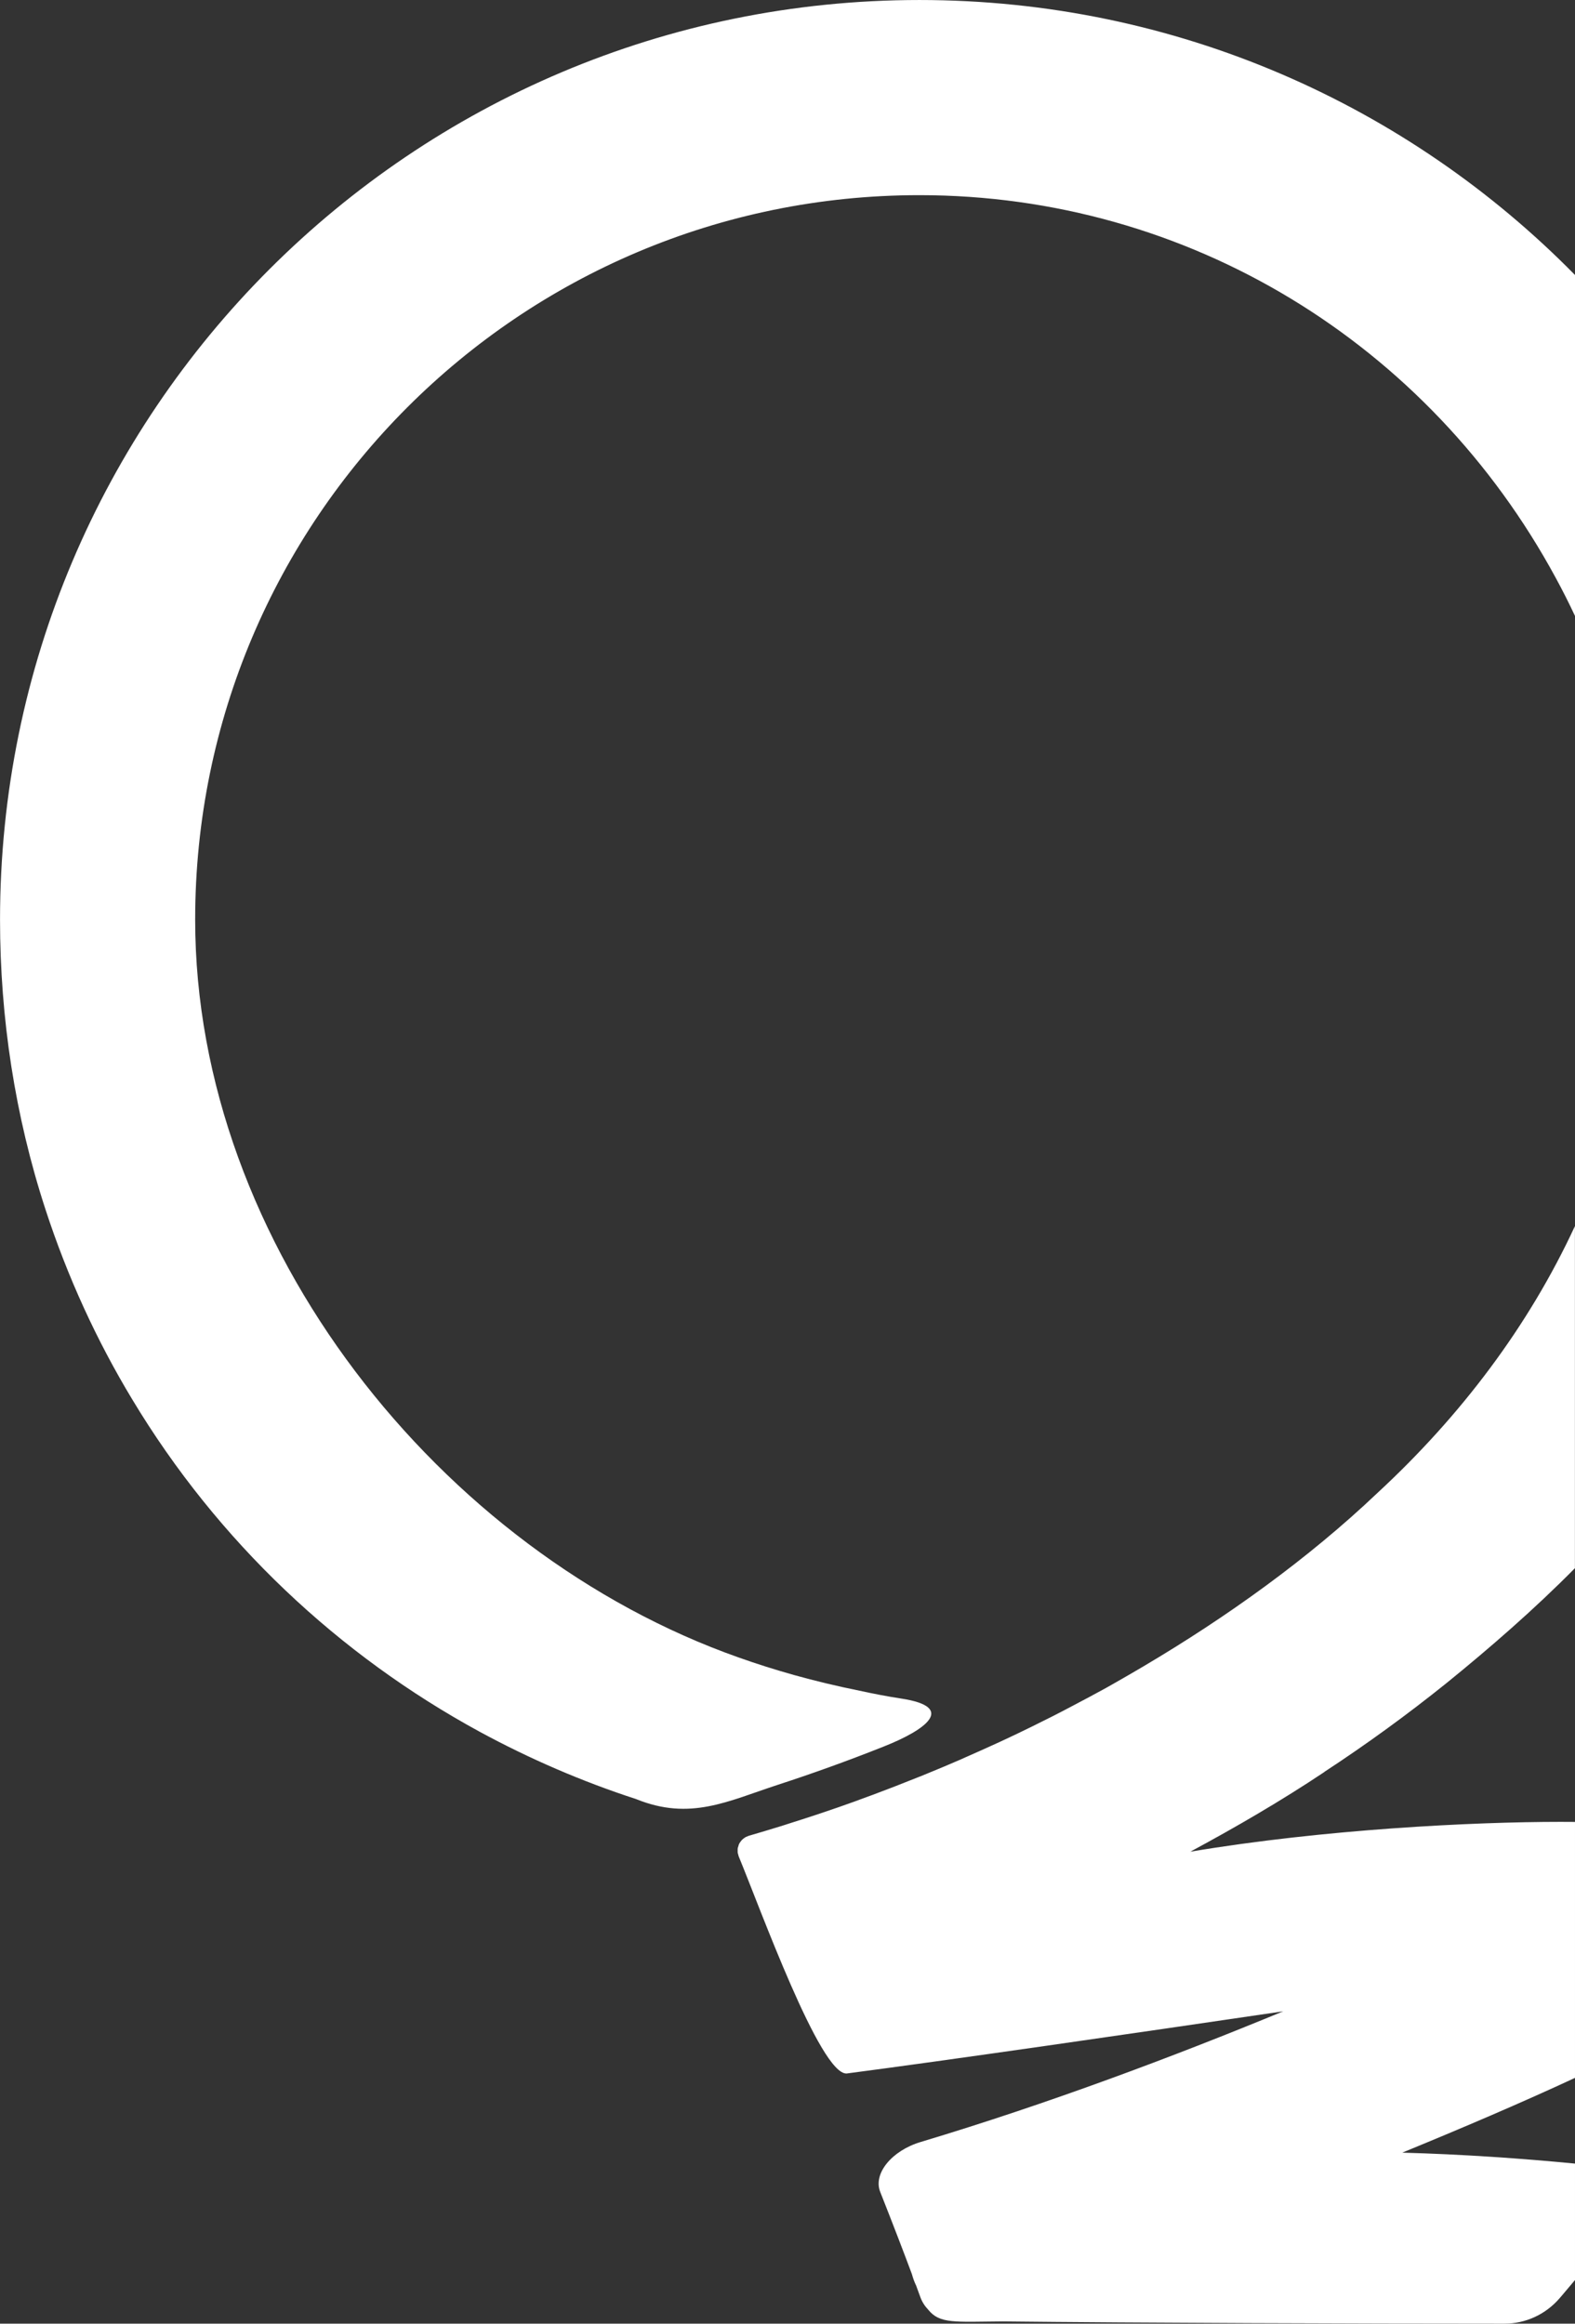 <?xml version="1.0" encoding="UTF-8"?>
<!DOCTYPE svg PUBLIC "-//W3C//DTD SVG 1.0//EN" "http://www.w3.org/TR/2001/REC-SVG-20010904/DTD/svg10.dtd">
<!-- Creator: CorelDRAW 2020 (64 Bit) -->
<svg xmlns="http://www.w3.org/2000/svg" xml:space="preserve" width="154.38mm" height="227.711mm" version="1.0" style="shape-rendering:geometricPrecision; text-rendering:geometricPrecision; image-rendering:optimizeQuality; fill-rule:evenodd; clip-rule:evenodd"
viewBox="0 0 478.87 706.33"
 xmlns:xlink="http://www.w3.org/1999/xlink"
 xmlns:xodm="http://www.corel.com/coreldraw/odm/2003">
 <rect x="0" y="0" width="478.87" height="706.33" fill="#333333" stroke="none"/>
 <defs>
  <style type="text/css">
   <![CDATA[
    .fil0 {fill:white;fill-rule:nonzero}
   ]]>
  </style>
 </defs>
 <g id="Camada_x0020_1">
  <path class="fil0" d="M402.66 538.64c-13.07,8.73 -26.89,16.75 -40.75,24.22 40.59,-6.82 85.99,-9.07 112.51,-9.07 1.55,0 3.04,0.01 4.45,0.02l0 77.8c-15.7,7.3 -33.81,15.06 -52.52,22.73 18.32,0.5 36.48,1.77 52.52,3.33l0 35.39c-1.24,1.49 -2.49,2.97 -3.75,4.45l-0.98 1.14c-4.23,4.87 -10.27,7.67 -16.71,7.67 -0.45,0 -0.91,0 -1.36,0l0 0c-42.38,0 -109.08,-0.22 -152.29,-0.69 0.34,0.02 0.71,0.02 1.14,0.01 -14.79,0.11 -19.16,0.79 -22.68,-3.54 -1.04,-1.08 -1.87,-2.35 -2.41,-3.84l-1.29 -3.53c-0.47,-0.94 -0.91,-2.1 -1.29,-3.49 -2.33,-6.24 -5.46,-14.43 -9.63,-24.98 -2.19,-5.54 3.48,-12.52 12.31,-15.16 38.78,-11.64 76.88,-25.95 110.23,-39.72 -46.13,6.79 -101.82,14.86 -132.75,18.9l0 0 -0.02 0c-8.03,0.32 -26.2,-50.07 -32.8,-66.02l-0.29 -1.08 -0.02 -0.32 0 -0.8 0.03 -0.29 0.26 -0.83 0.04 -0.2c0.21,-0.49 0.51,-0.92 0.87,-1.34l0.25 -0.25 0.34 -0.29 0.42 -0.29 0.28 -0.18 0.84 -0.34 0.04 -0.02c3.21,-0.93 6.43,-1.9 9.67,-2.9 0.9,-0.29 1.82,-0.56 2.75,-0.88 2.49,-0.78 5,-1.59 7.51,-2.42 0.8,-0.28 1.62,-0.55 2.44,-0.81 3.22,-1.07 6.43,-2.2 9.64,-3.35 0.57,-0.22 1.17,-0.44 1.75,-0.65 2.67,-0.96 5.36,-1.96 8.02,-2.99 0.95,-0.36 1.87,-0.7 2.82,-1.08 2.69,-1.05 5.36,-2.1 8.03,-3.17 0.57,-0.23 1.14,-0.47 1.73,-0.71 3.19,-1.3 6.39,-2.64 9.56,-4.02 0.79,-0.35 1.6,-0.71 2.41,-1.07 2.47,-1.08 4.93,-2.19 7.42,-3.32 0.9,-0.41 1.8,-0.82 2.71,-1.23 3.16,-1.47 6.32,-2.96 9.47,-4.52 4.25,-2.08 8.48,-4.22 12.67,-6.45 3.37,-1.75 6.7,-3.56 10.04,-5.38 0.98,-0.55 1.98,-1.13 2.98,-1.69 2.84,-1.62 5.68,-3.26 8.5,-4.93 25.05,-14.82 49.89,-32.55 71.07,-52.68 25.32,-23.42 45.91,-50.65 60.01,-81.08l0 103.98c-12.26,12.42 -25.84,24.22 -39.02,34.91 -12.04,9.67 -24.26,18.56 -37.19,27.03zm76.21 -351.41c-1.84,-3.92 -3.78,-7.76 -5.83,-11.53 -38.61,-71.34 -111.78,-116.38 -193.5,-116.38 -121.61,0 -220.2,98.6 -220.2,220.21 0,98.89 74.58,192.37 165.35,224.33 5.42,1.93 11.01,3.69 16.77,5.31 6.41,1.78 13.01,3.37 19.85,4.75 4.18,0.91 8.43,1.74 12.76,2.4 16.86,2.59 7.39,9.53 -5.37,14.57 -11.55,4.6 -22.37,8.43 -32.06,11.59 -15.4,5.02 -26.76,11.06 -43.23,4.39 -16.47,-5.36 -32.34,-12.22 -47.49,-20.43 -42.85,-23.3 -79.69,-57.81 -105.71,-101.06 -10.76,-17.81 -19.65,-37.12 -26.38,-57.74 -9.27,-28.39 -13.82,-58.24 -13.82,-88.1 0,-154.39 125.15,-279.54 279.54,-279.54 78.05,0 148.62,32.01 199.33,83.6l0 103.63z"/>
 </g>
</svg>
